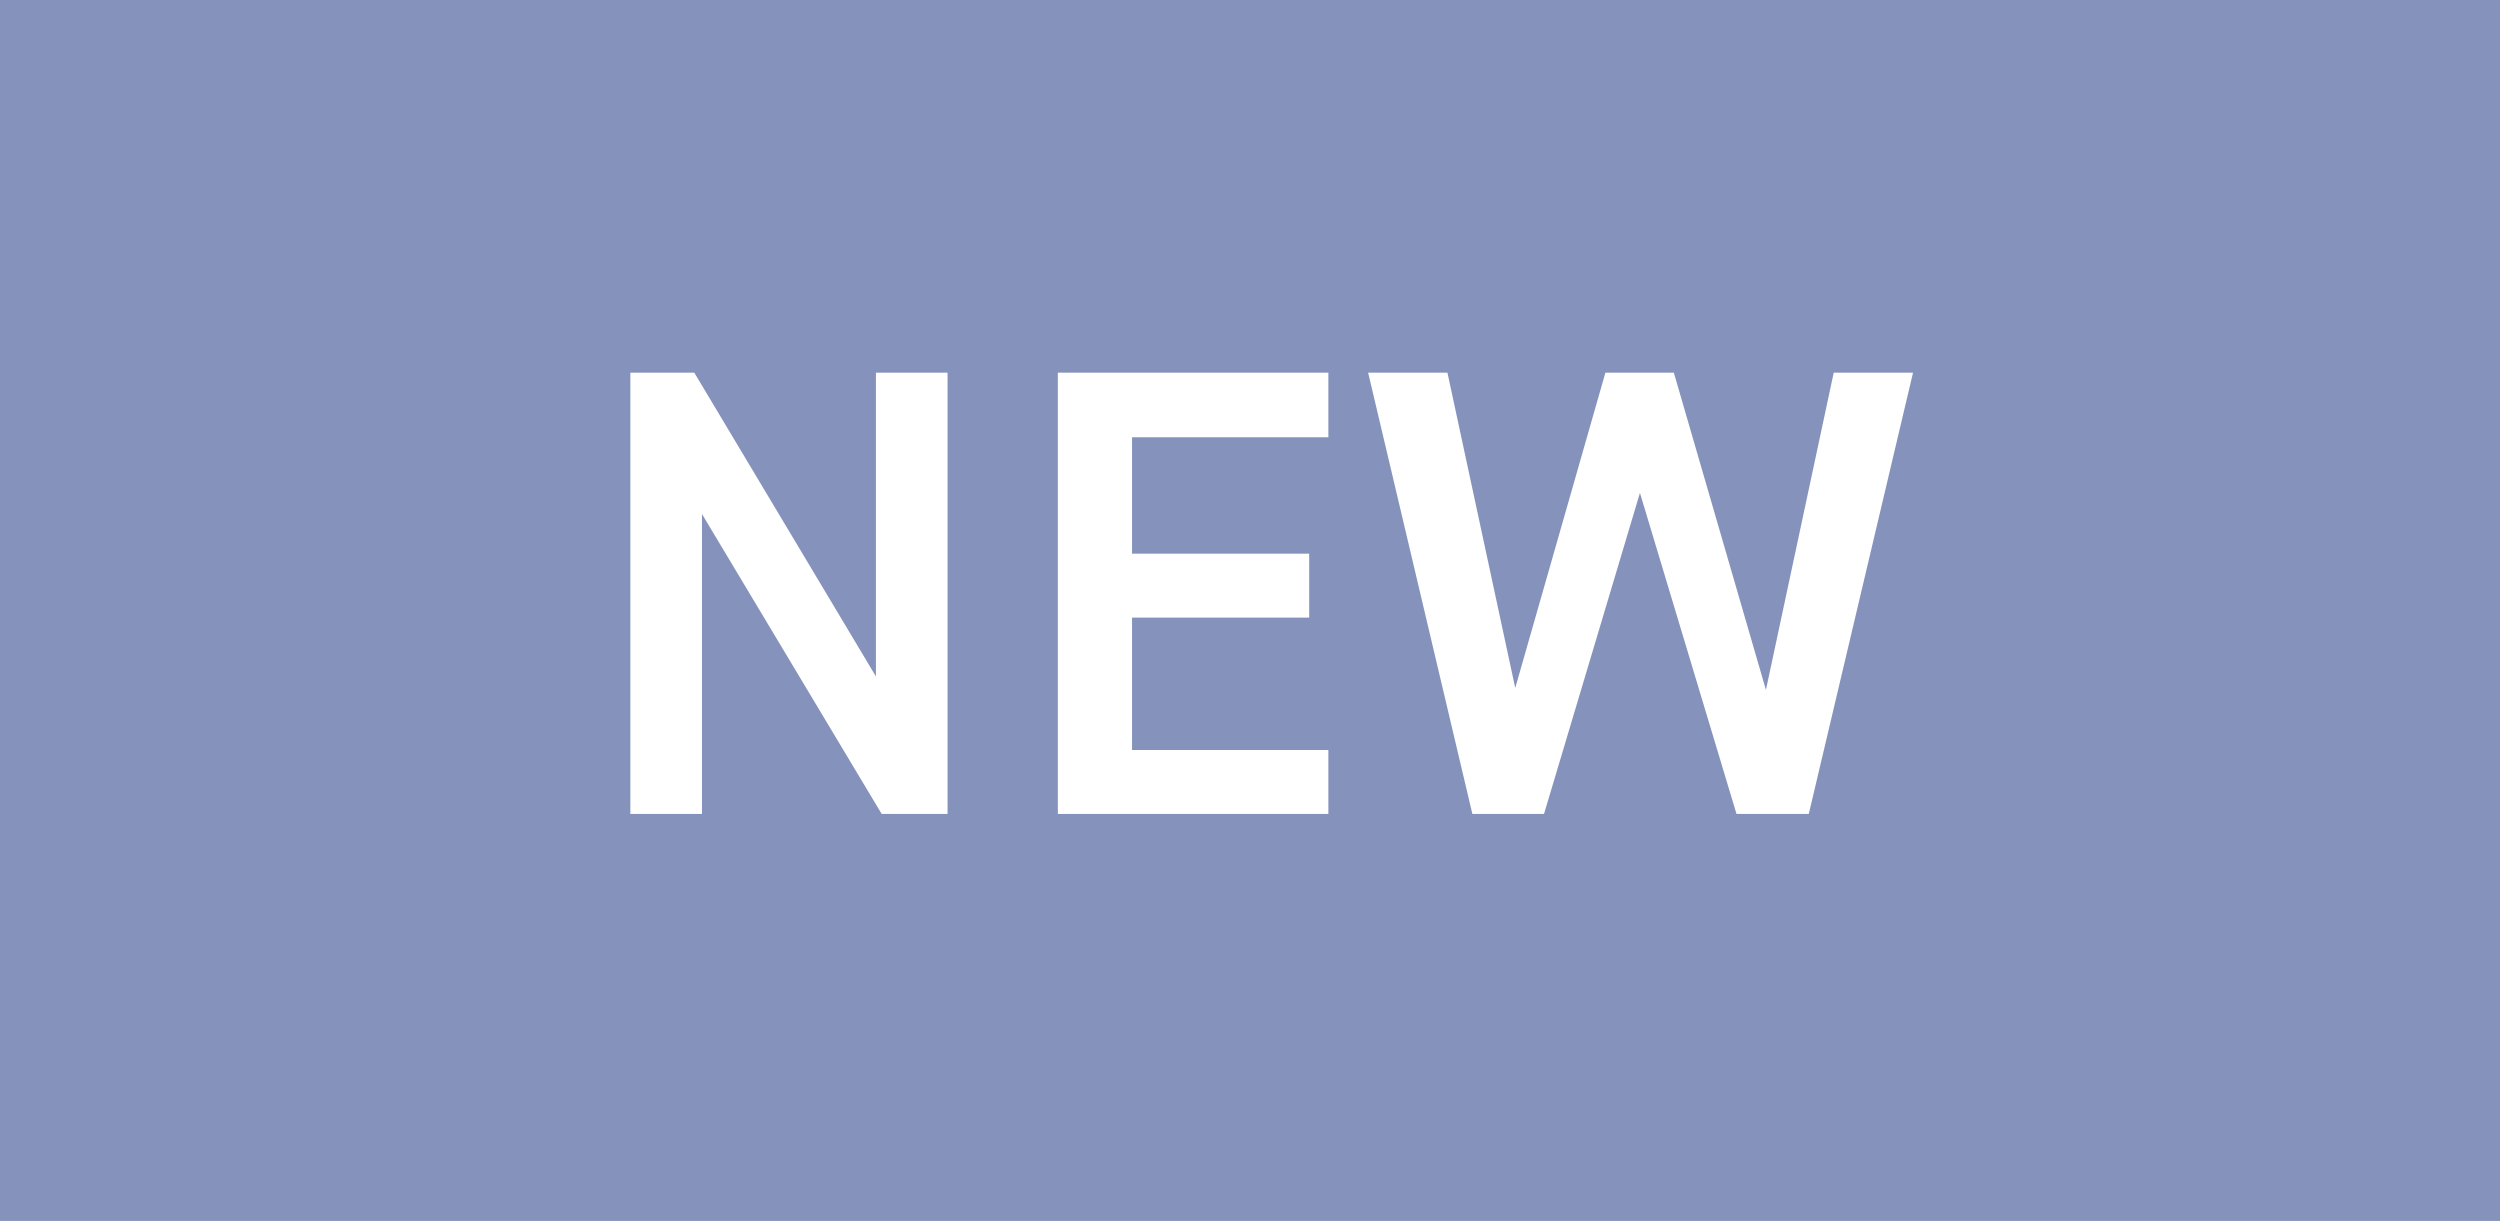 <svg width="43" height="21" viewBox="0 0 43 21" fill="none" xmlns="http://www.w3.org/2000/svg">
<rect width="43" height="21" fill="#8593BC"/>
<path d="M15.066 6.41H16.298V14H15.165L12.074 8.841V14H10.842V6.41H11.942L15.066 11.635V6.41ZM18.195 6.41H22.848V7.521H19.471V9.523H22.518V10.623H19.471V12.9H22.848V14H18.195V6.41ZM28.207 8.478L26.557 14H25.325L23.532 6.41H24.896L26.062 11.833L27.613 6.41H28.79L30.374 11.866L31.54 6.41H32.904L31.111 14H29.868L28.207 8.478Z" fill="white"/>
</svg>
